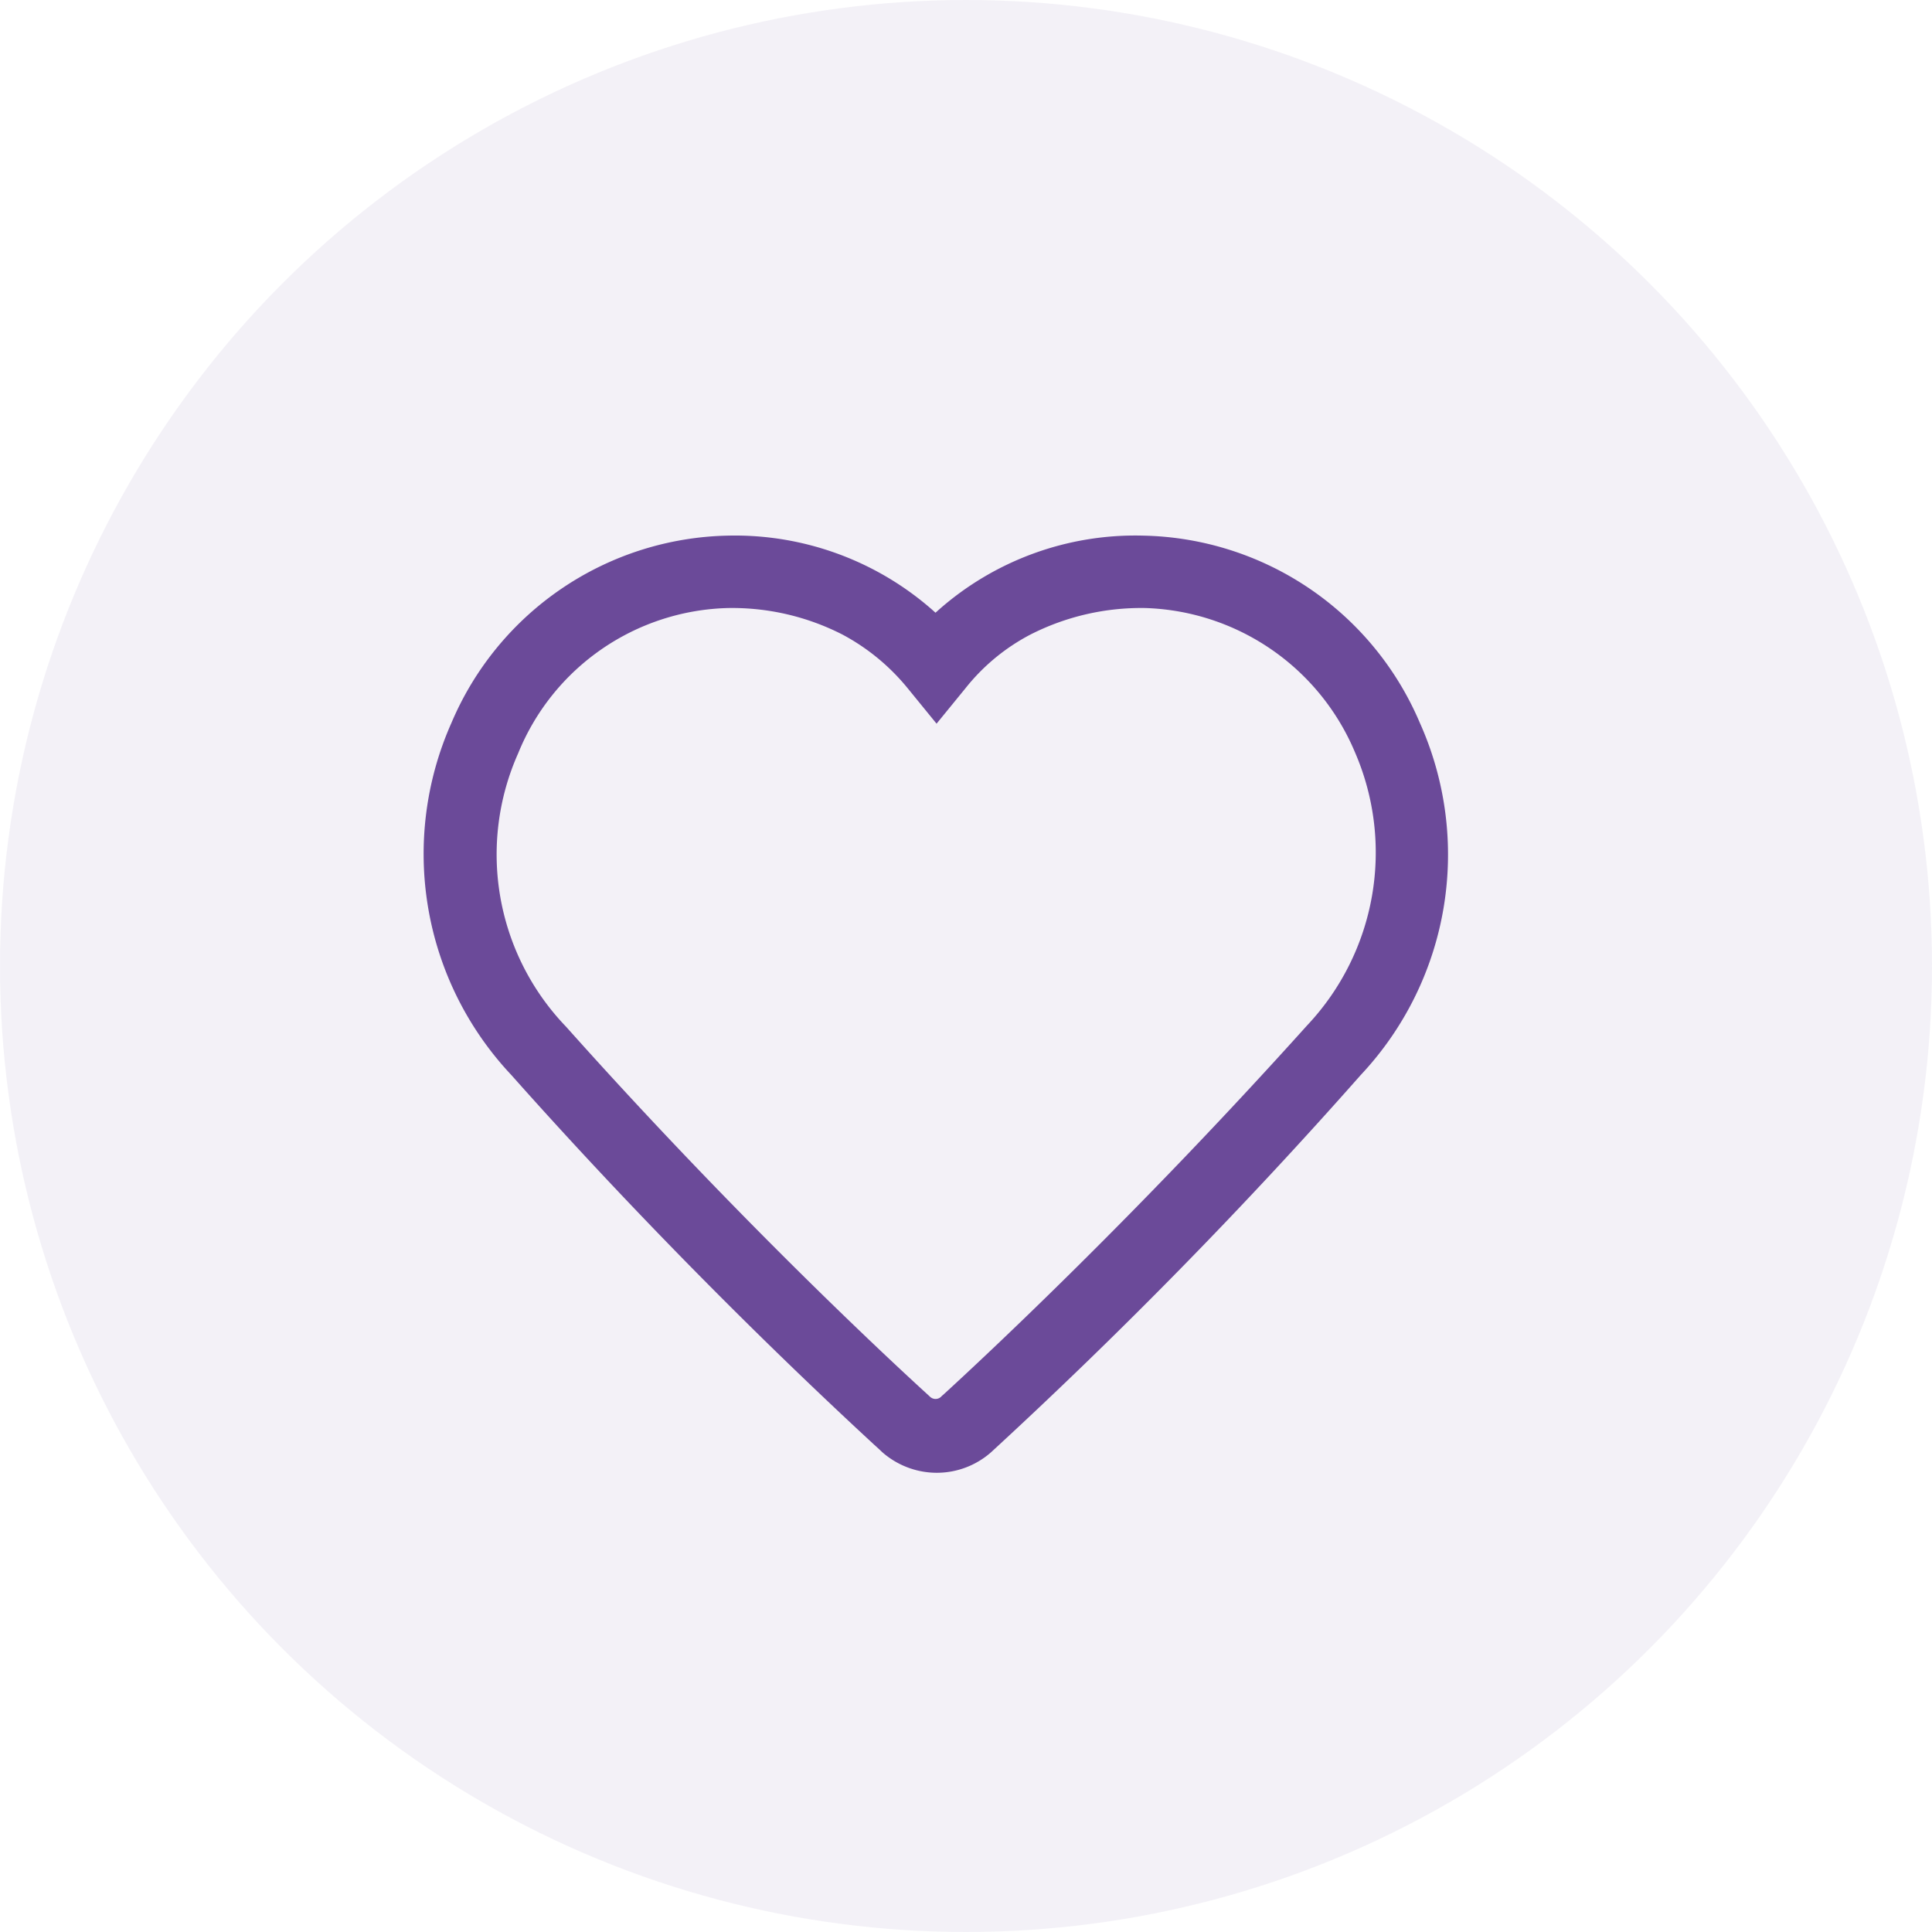 <svg xmlns="http://www.w3.org/2000/svg" width="42" height="42" viewBox="0 0 42 42">
  <g id="Group_2732" data-name="Group 2732" transform="translate(-93 -126)">
    <circle id="Ellipse_69" data-name="Ellipse 69" cx="21" cy="21" r="21" transform="translate(93 126)" fill="#e9e4f0" opacity="0.5"/>
    <path id="Subtraction_22" data-name="Subtraction 22" d="M11.16,20.373a1.8,1.8,0,0,1-1.183-.45c-.031-.03-.085-.081-.172-.159-3.443-3.18-6.191-6.126-7.889-8.038a7.012,7.012,0,0,1-1.3-7.66A6.672,6.672,0,0,1,6.625,0a6.508,6.508,0,0,1,4.444,1.615l.068.061.068-.061A6.46,6.46,0,0,1,15.649,0a6.677,6.677,0,0,1,6.015,4.065,7,7,0,0,1-1.282,7.66,111.031,111.031,0,0,1-8.035,8.2A1.783,1.783,0,0,1,11.16,20.373ZM6.625,1.574a5.06,5.06,0,0,0-4.56,3.157,5.4,5.4,0,0,0,1.042,5.946c3.651,4.092,6.943,7.16,7.865,8,.013.013.024.021.032.03l.016.015a.178.178,0,0,0,.118.046.174.174,0,0,0,.118-.046l.012-.012.008-.009.029-.024c.912-.835,4.179-3.879,7.91-8.029A5.48,5.48,0,0,0,20.256,4.71,5.119,5.119,0,0,0,15.7,1.574a5.309,5.309,0,0,0-2.494.574A4.41,4.41,0,0,0,11.787,3.32l-.627.768-.627-.769A4.65,4.65,0,0,0,9.109,2.148,5.274,5.274,0,0,0,6.625,1.574Z" transform="translate(102.2 137.644)" fill="#6b4a99"/>
  </g>
</svg>
